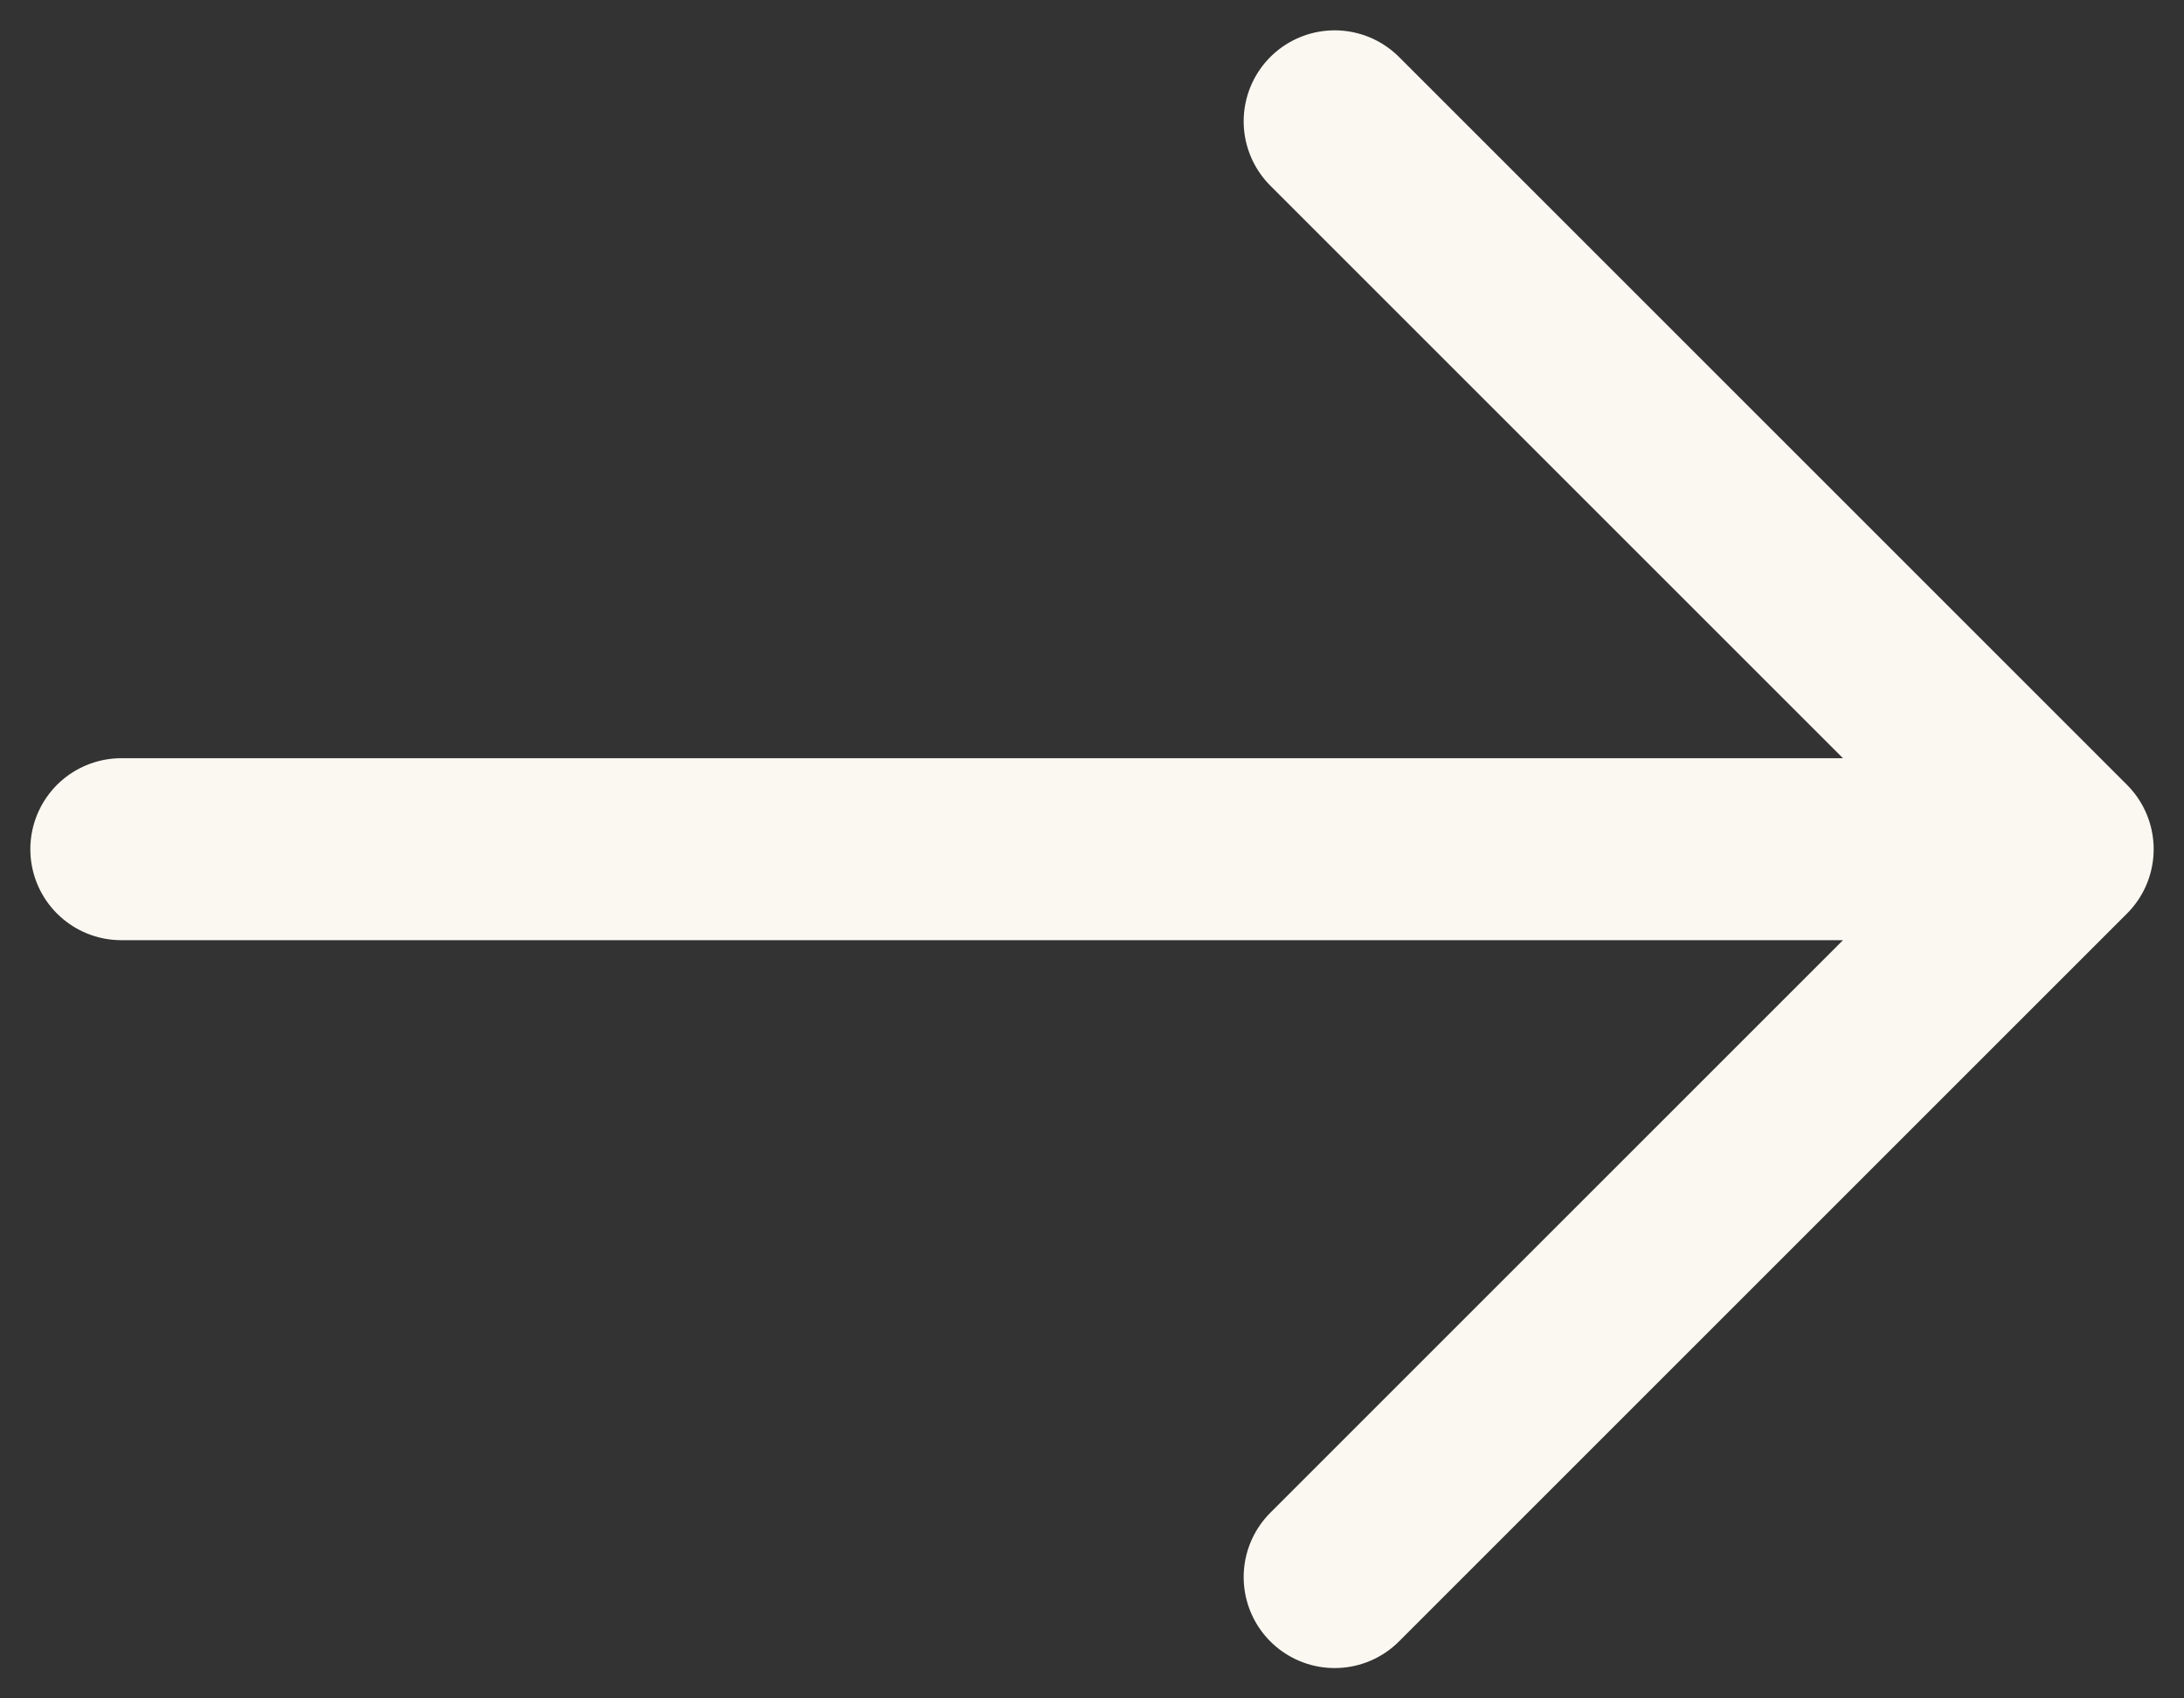 <svg width="18" height="14" viewBox="0 0 18 14" fill="none" xmlns="http://www.w3.org/2000/svg">
<rect x="0" y="0" width="18" height="14" fill="#333333" stroke="none"/>
<path d="M1 7L17 7M17 7L11 13M17 7L11 1" stroke="#FAF8F1" stroke-width="1.5" stroke-linecap="round" stroke-linejoin="round"/>
</svg>
